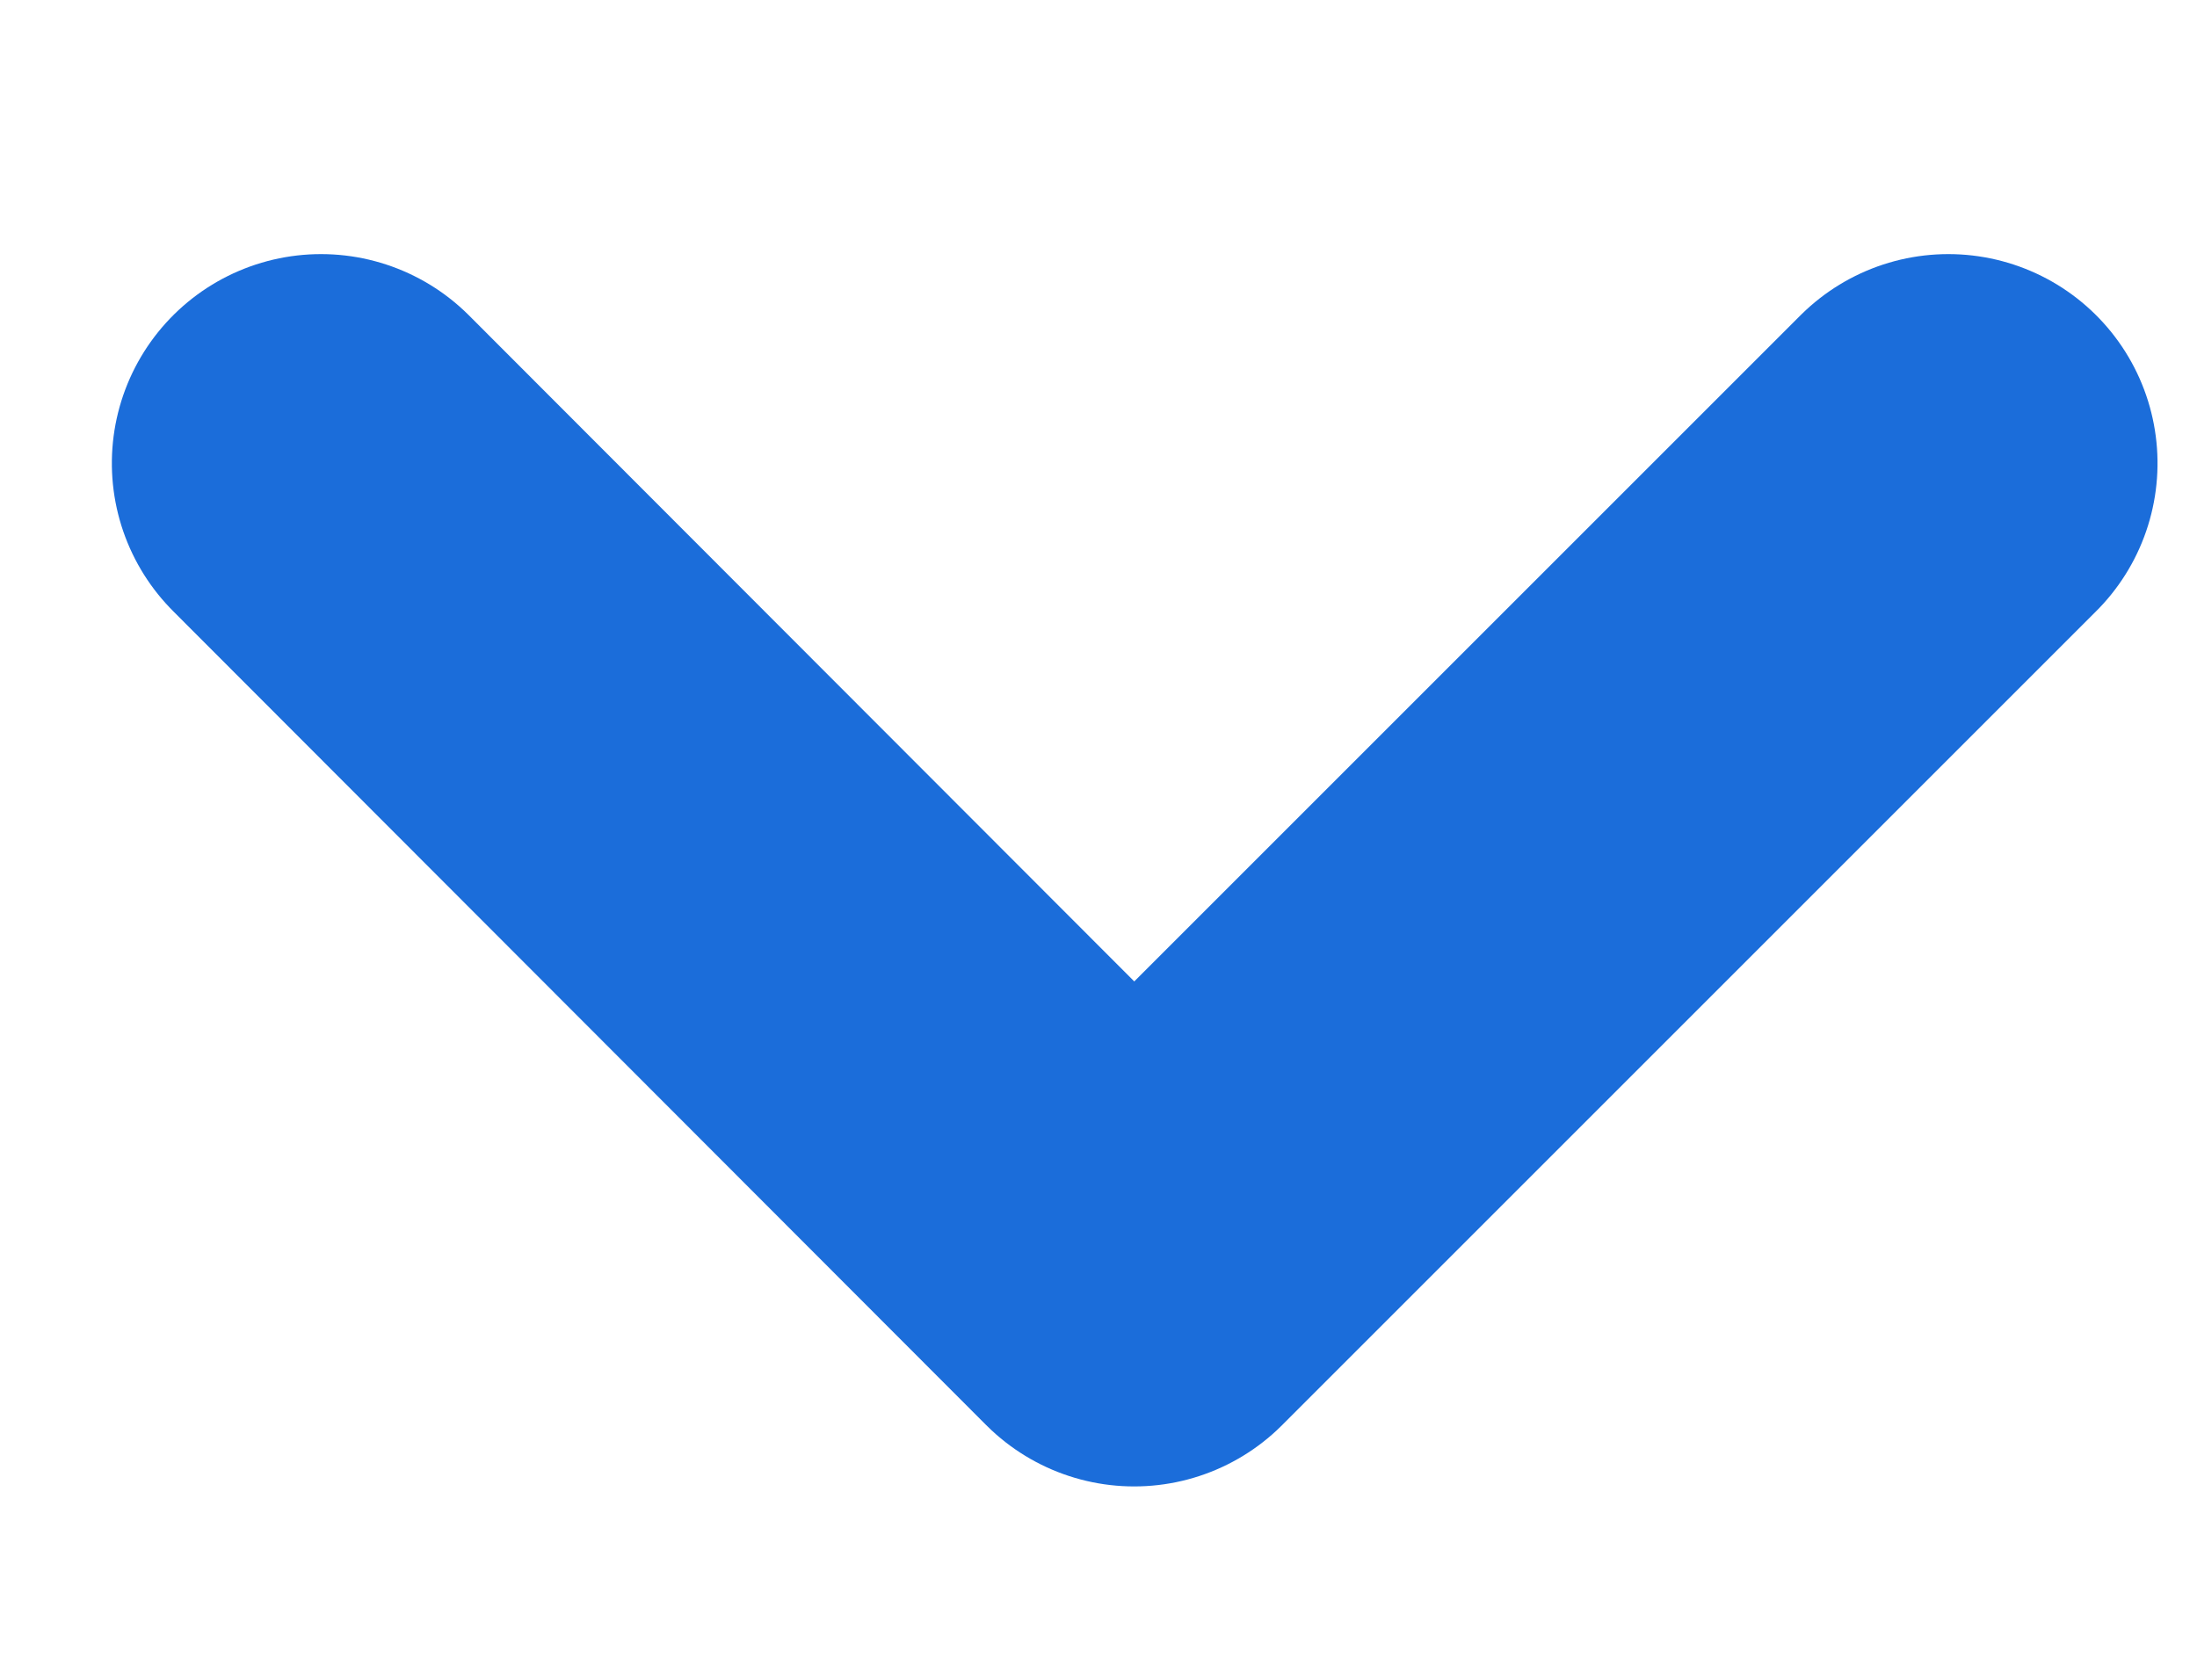 <svg xmlns="http://www.w3.org/2000/svg" xmlns:xlink="http://www.w3.org/1999/xlink" width="17" height="13" viewBox="0 0 17 13">
  <defs>
    <clipPath id="clip-path">
      <rect id="長方形_15175" data-name="長方形 15175" width="13" height="17" transform="translate(0)" fill="#fff" stroke="#707070" stroke-width="1"/>
    </clipPath>
  </defs>
  <g id="マスクグループ_81" data-name="マスクグループ 81" transform="translate(17) rotate(90)" clip-path="url(#clip-path)">
    <path id="_8666777_chevron_right_arrow_icon" data-name="8666777_chevron_right_arrow_icon" d="M0,0,6.3,6.3,0,12.592" transform="translate(3.585 1.924)" fill="none" stroke="#1b6dda" stroke-linecap="round" stroke-linejoin="round" stroke-width="3.237"/>
  </g>
</svg>
